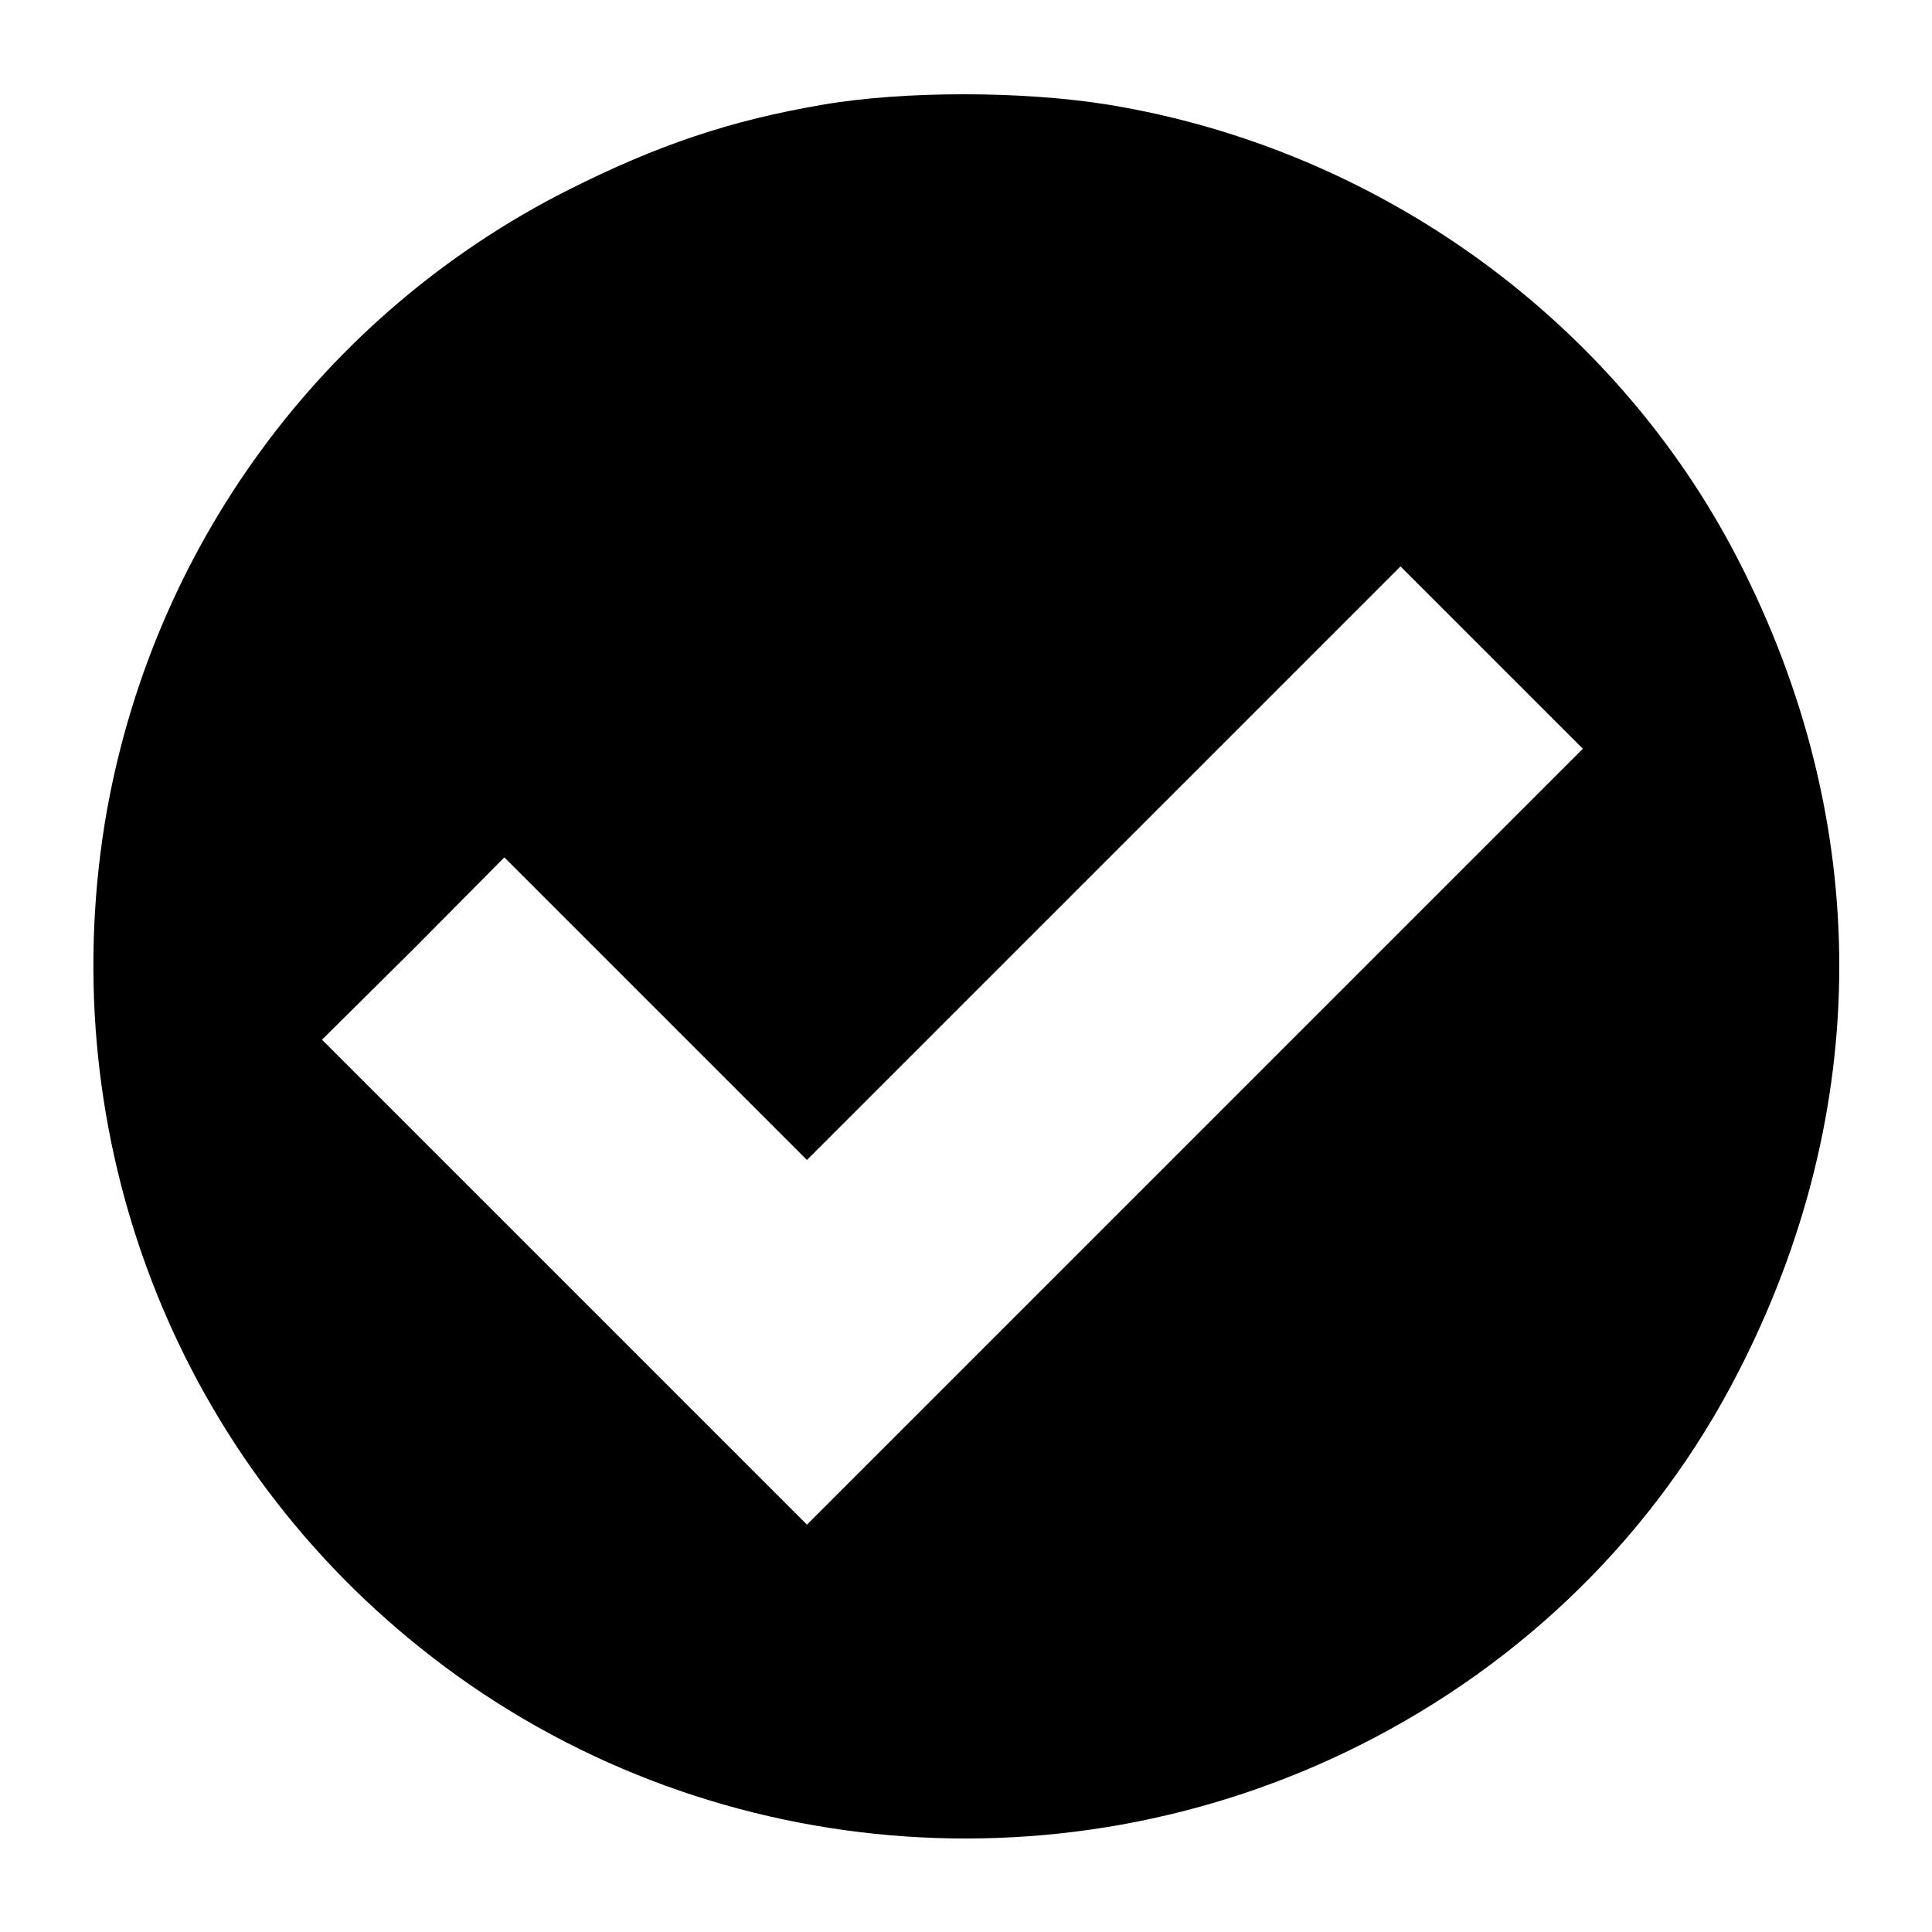 <?xml version="1.0" encoding="UTF-8" standalone="yes"?>
<svg version="1.0" xmlns="http://www.w3.org/2000/svg" width="249" height="249" viewBox="0 0 249 249" preserveAspectRatio="xMidYMid meet">
  <g transform="translate(0,249) scale(0.1,-0.1)" fill="#000000" stroke="none">
    <path d="M1060 2355 c-117 -20 -211 -51 -328 -110 -317 -160 -539 -463 -597
-816 -65 -405 89 -809 407 -1063 342 -274 817 -323 1211 -125 211 106 381 273
487 480 174 338 174 710 0 1048 -159 309 -464 529 -811 586 -111 18 -265 18
-369 0z m480 -1330 l-500 -500 -312 312 -313 313 118 117 117 118 195 -195
195 -195 382 382 383 383 117 -117 118 -118 -500 -500z"/>
  </g>
</svg>